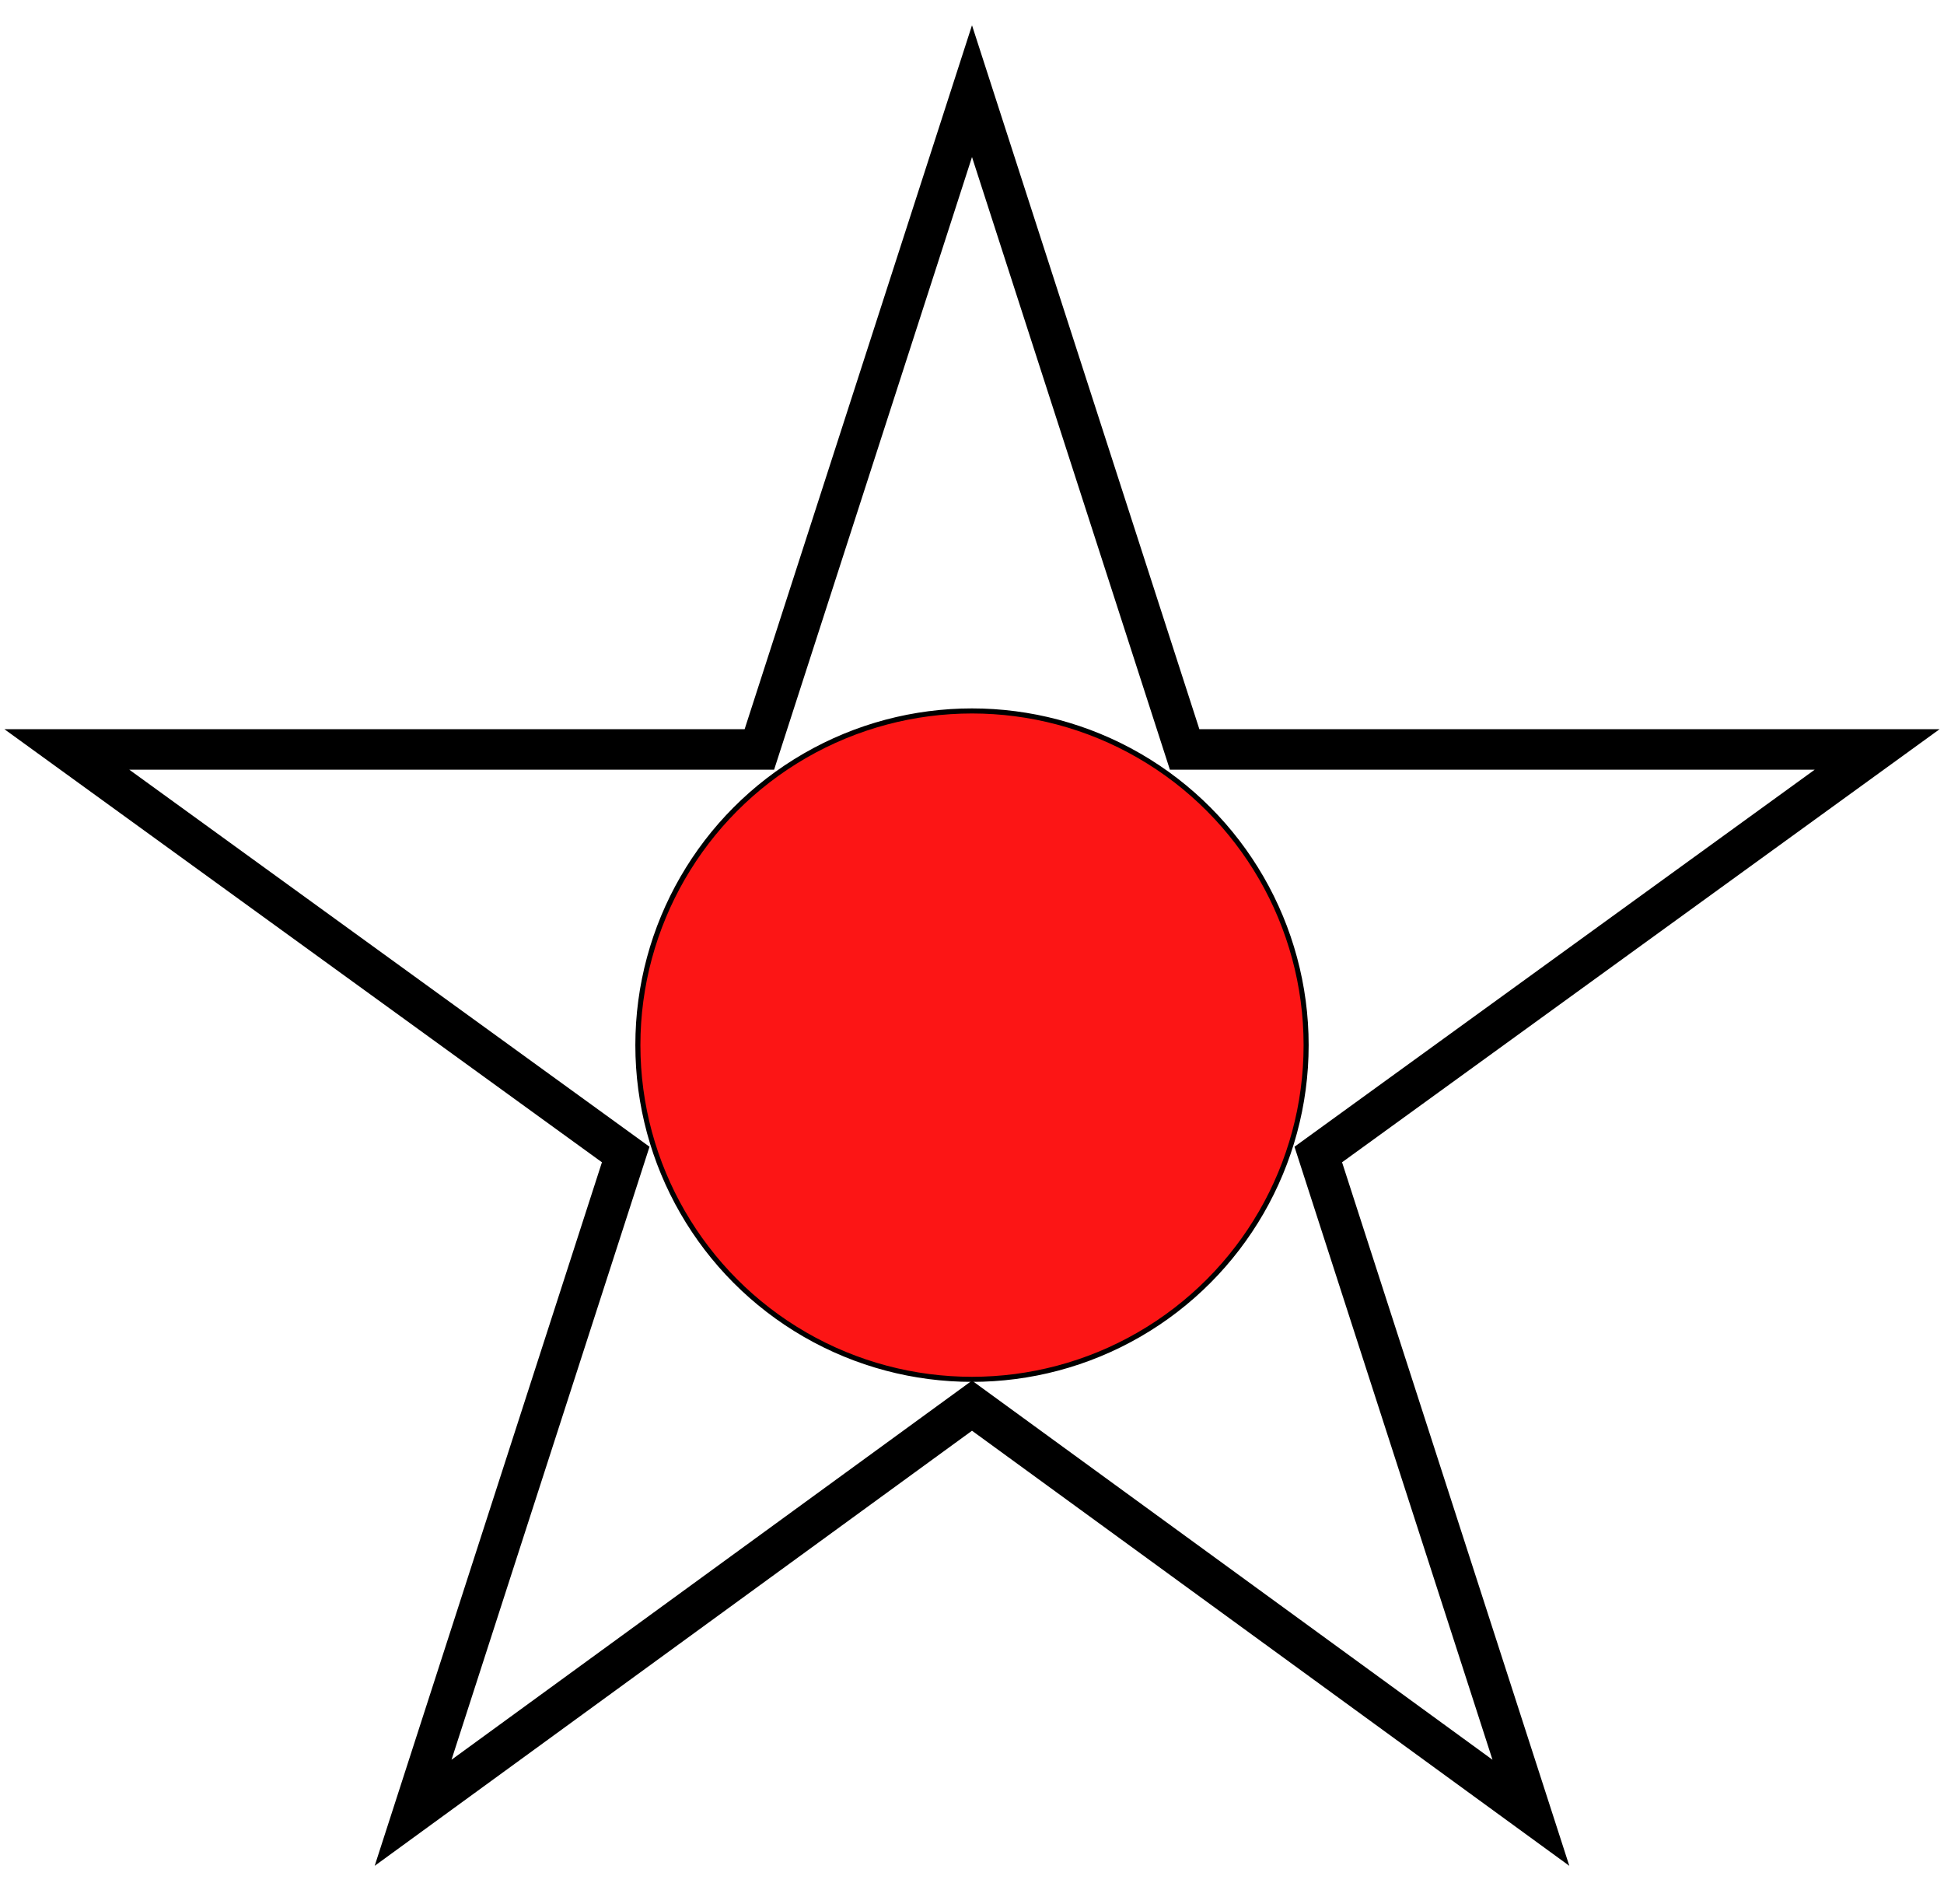 <?xml version="1.0"?>
<!-- Generator: Adobe Illustrator 18.0.0, SVG Export Plug-In . SVG Version: 6.00 Build 0)  -->
<svg
    xmlns="http://www.w3.org/2000/svg"
    xmlns:xlink="http://www.w3.org/1999/xlink"
    xmlns:svg="http://www.w3.org/2000/svg"
    xmlns:inkscape="http://www.inkscape.org/namespaces/inkscape"
    xmlns:sodipodi="http://sodipodi.sourceforge.net/DTD/sodipodi-0.dtd"
    xmlns:ns1="http://sozi.baierouge.fr"
    xmlns:dc="http://purl.org/dc/elements/1.1/"
    xmlns:cc="http://web.resource.org/cc/"
    xmlns:rdf="http://www.w3.org/1999/02/22-rdf-syntax-ns#"
    version="1.1"
    id="Layer_2"
    x="0px"
    y="0px"
    viewBox="0 0 96 94"
    style="enable-background:new 0 0 96 94;"
    xml:space="preserve"
  >
<style
      type="text/css"
    >
	.st0{fill:#FC1515;stroke:#000000;stroke-width:0.25;stroke-miterlimit:10;}
	.st1{fill:none;stroke:#000000;stroke-width:2;stroke-miterlimit:10;}
</style
  >
<g
    >
	<circle
        class="st0"
        cx="48"
        cy="51.6"
        r="16.5"
    />
	<polygon
        class="st1"
        points="48,4.5 58.5,37 92.7,37 65.1,57 75.6,89.5 48,69.4 20.4,89.5 30.9,57 3.3,37 37.5,37  "
    />
</g
  >
</svg
>
